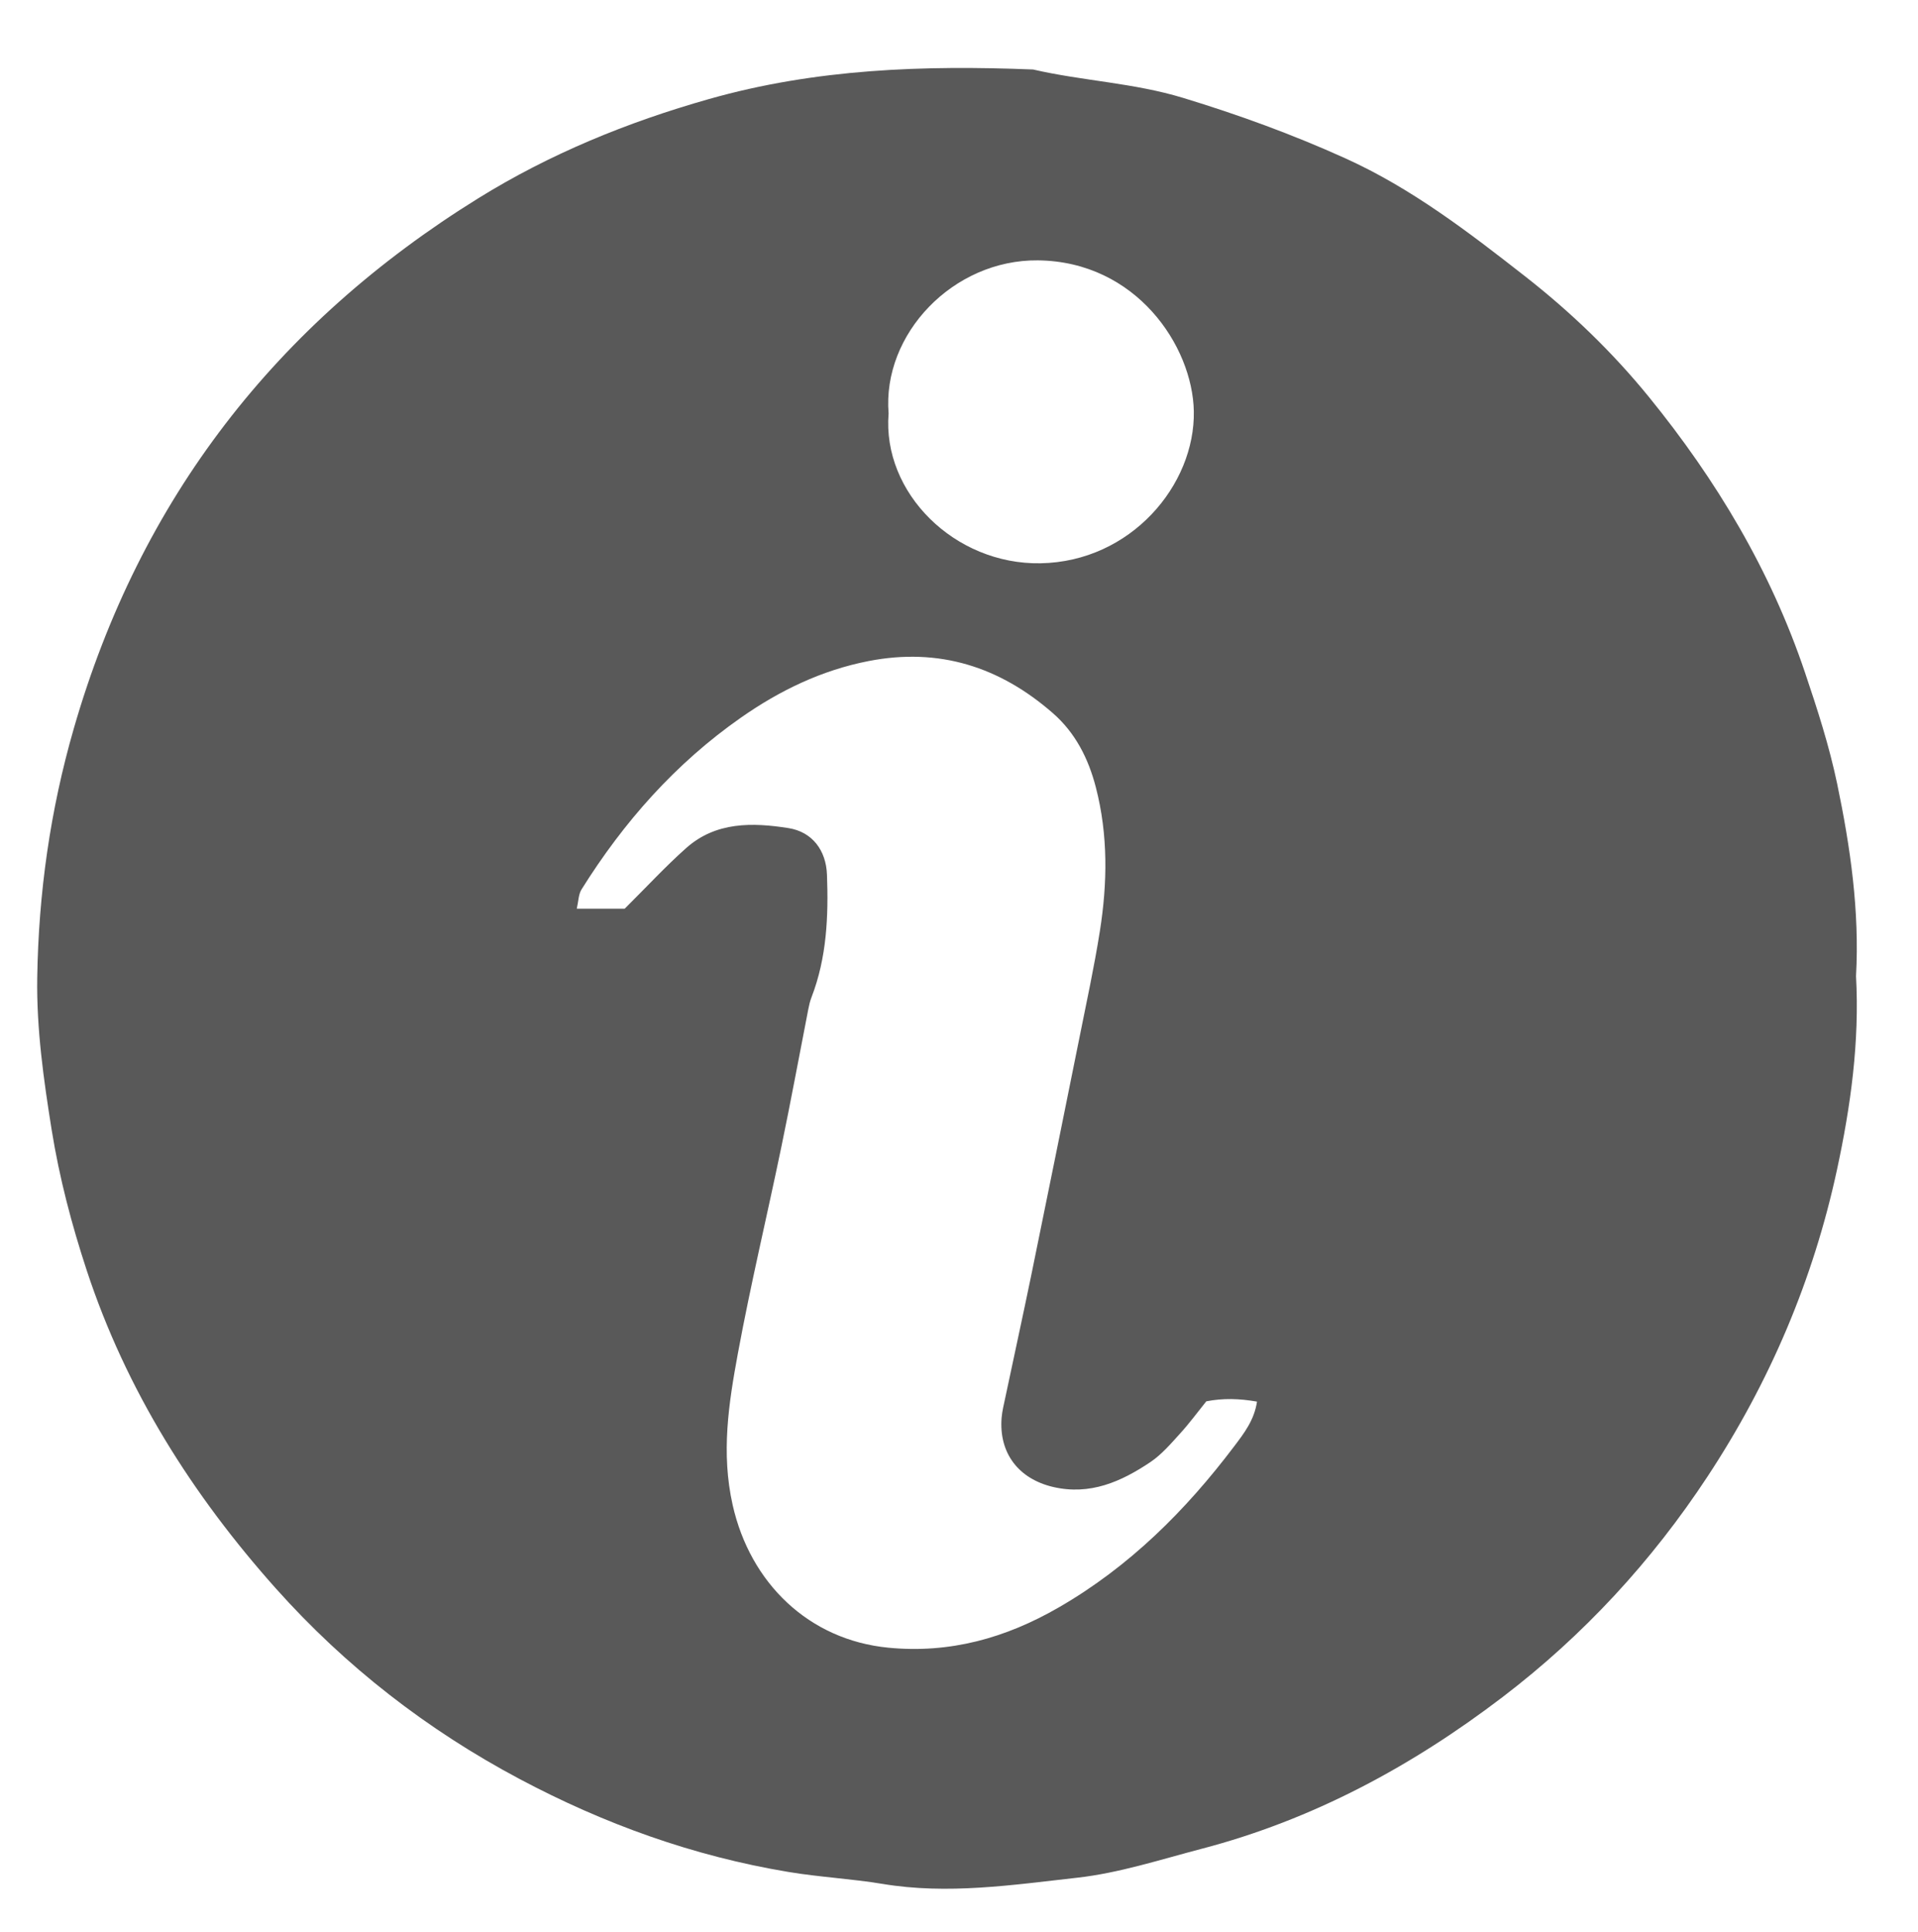 <?xml version="1.0" encoding="UTF-8"?> <!-- Generator: Adobe Illustrator 16.0.0, SVG Export Plug-In . SVG Version: 6.00 Build 0) --> <svg xmlns="http://www.w3.org/2000/svg" xmlns:xlink="http://www.w3.org/1999/xlink" id="Слой_1" x="0px" y="0px" width="66.504px" height="66.992px" viewBox="0 0 66.504 66.992" xml:space="preserve"> <path fill="#595959" d="M64.355,33.84c0.125,2.285-0.185,4.512-0.66,6.715c-0.825,3.823-2.334,7.363-4.485,10.631 c-1.94,2.949-4.306,5.513-7.108,7.65c-3.146,2.4-6.584,4.255-10.438,5.262c-1.434,0.375-2.864,0.842-4.325,1.004 c-2.231,0.25-4.477,0.59-6.739,0.213c-1.083-0.18-2.18-0.233-3.271-0.416c-3.298-0.549-6.385-1.664-9.315-3.222 c-3.199-1.7-6.033-3.899-8.448-6.604c-2.899-3.247-5.192-6.877-6.559-11.029c-0.521-1.585-0.947-3.201-1.215-4.868 c-0.281-1.756-0.528-3.512-0.501-5.28c0.046-2.928,0.449-5.803,1.268-8.639c2.296-7.962,7.025-14.042,14.023-18.382 c2.482-1.539,5.162-2.636,7.996-3.44c3.705-1.052,7.45-1.178,11.242-1.026c1.719,0.397,3.486,0.462,5.201,0.984 c1.928,0.587,3.795,1.267,5.627,2.096c2.295,1.039,4.258,2.548,6.221,4.082c1.591,1.244,3.033,2.629,4.305,4.192 c2.342,2.88,4.221,6.017,5.413,9.558c0.429,1.271,0.839,2.54,1.113,3.848C64.16,29.37,64.48,31.596,64.355,33.84z M41.827,48.584 c-0.304,0.377-0.587,0.764-0.907,1.114c-0.32,0.353-0.641,0.729-1.029,0.991c-1.014,0.681-2.094,1.162-3.373,0.865 c-1.201-0.281-1.885-1.173-1.789-2.396c0.02-0.237,0.08-0.473,0.129-0.706c0.297-1.404,0.604-2.808,0.894-4.213 c0.565-2.761,1.125-5.523,1.681-8.286c0.244-1.219,0.508-2.435,0.702-3.661c0.265-1.67,0.29-3.345-0.139-5 c-0.257-0.993-0.709-1.886-1.488-2.566c-1.841-1.607-3.944-2.283-6.39-1.807c-1.631,0.318-3.079,1.019-4.425,1.96 c-2.271,1.588-4.068,3.62-5.53,5.959c-0.105,0.168-0.104,0.404-0.164,0.667c0.679,0,1.247,0,1.661,0 c0.776-0.771,1.424-1.473,2.134-2.104c1.029-0.915,2.294-0.887,3.543-0.691c0.828,0.13,1.306,0.772,1.337,1.614 c0.054,1.444-0.006,2.877-0.535,4.249c-0.052,0.134-0.085,0.274-0.112,0.415c-0.312,1.594-0.605,3.191-0.936,4.783 c-0.494,2.385-1.063,4.756-1.505,7.148c-0.319,1.73-0.589,3.449-0.182,5.26c0.609,2.707,2.639,4.68,5.4,4.947 c2.135,0.207,4.066-0.334,5.901-1.393c2.45-1.412,4.405-3.359,6.093-5.594c0.33-0.438,0.693-0.9,0.787-1.545 C42.965,48.486,42.408,48.471,41.827,48.584z M30.811,14.334c-0.227,2.752,2.288,5.246,5.265,5.195 c3.135-0.054,5.367-2.714,5.318-5.273c-0.043-2.255-1.998-5.194-5.408-5.229C33.05,8.997,30.585,11.582,30.811,14.334z"></path> </svg> 